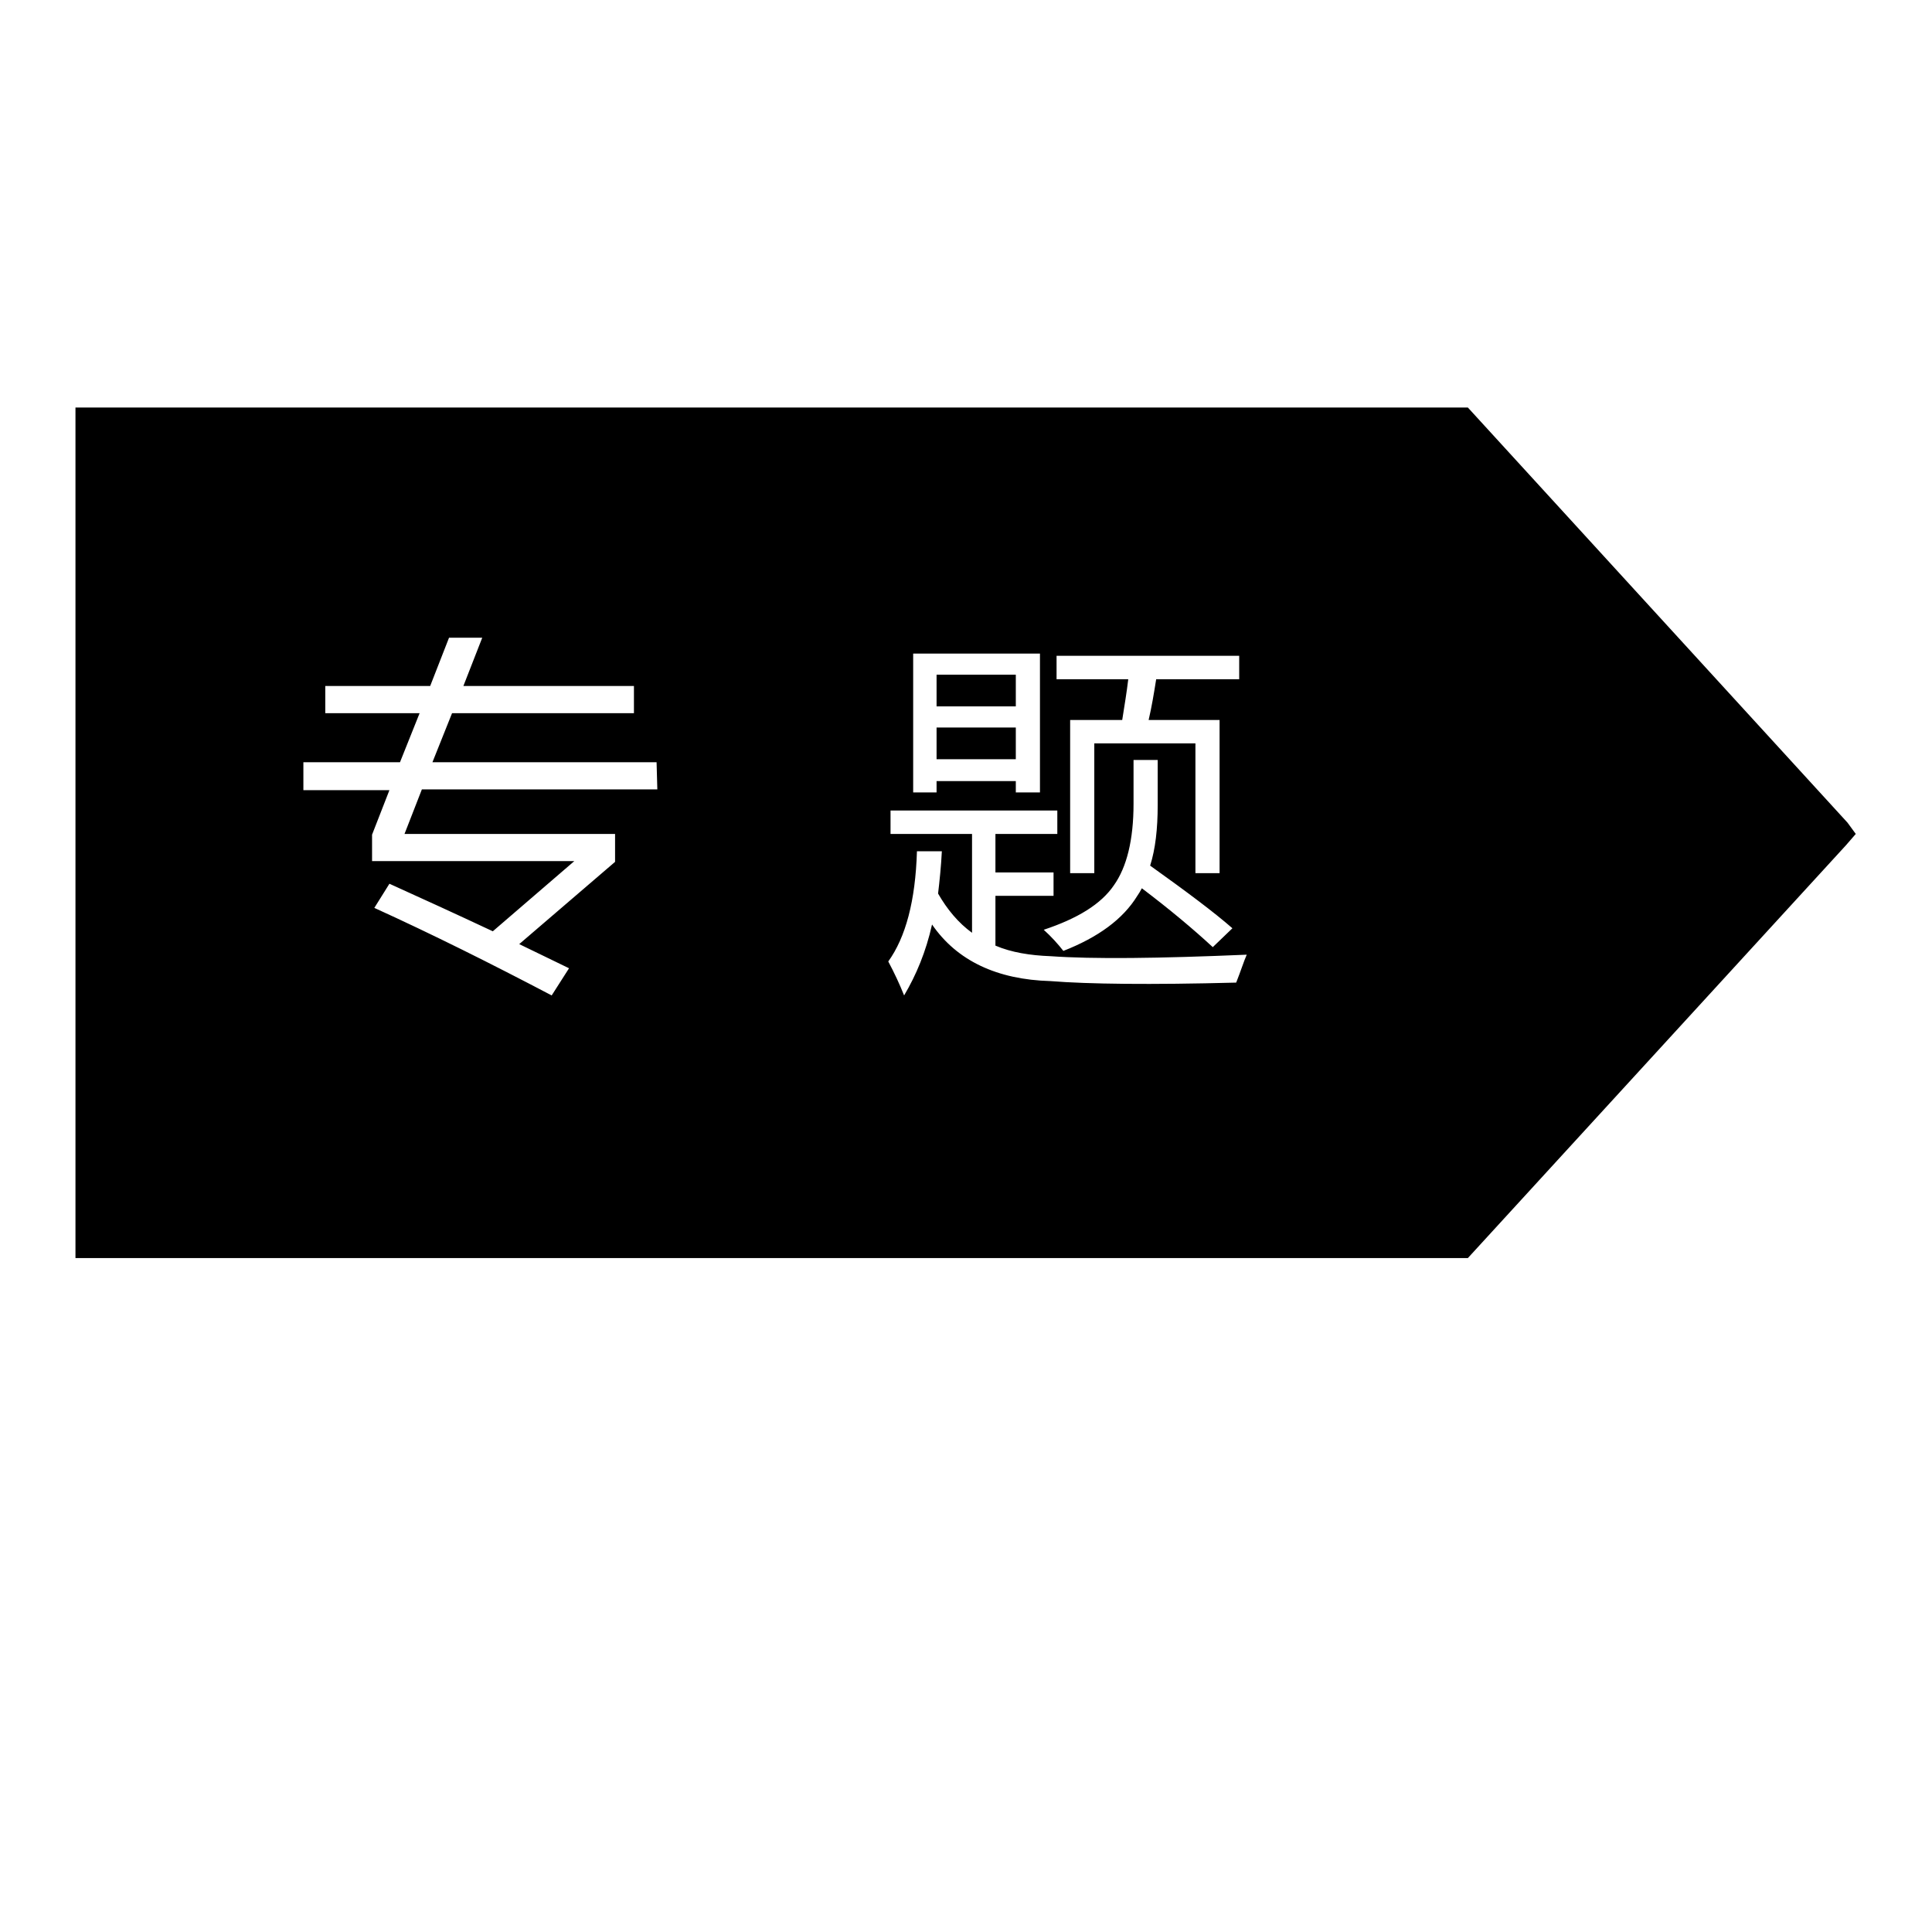 <?xml version="1.0" encoding="utf-8"?>
<!-- Svg Vector Icons : http://www.onlinewebfonts.com/icon -->
<!DOCTYPE svg PUBLIC "-//W3C//DTD SVG 1.1//EN" "http://www.w3.org/Graphics/SVG/1.1/DTD/svg11.dtd">
<svg version="1.1" xmlns="http://www.w3.org/2000/svg" xmlns:xlink="http://www.w3.org/1999/xlink" x="0px" y="0px" viewBox="0 0 256 256" enable-background="new 0 0 256 256" xml:space="preserve">
<g><g><path fill="#000000" d="M245.5,202"/><path fill="#000000" d="M124.1,89.4h10.5v4.2h-10.5V89.4z"/><path fill="#000000" d="M124.1,96.4h10.5v4.2h-10.5V96.4z"/><path fill="#000000" d="M194.5,54H10v112.7h184.5l50.1-54.7l1.3-1.5l-1.1-1.5L194.5,54z M140.2,86.9h24V90h-11c-0.3,1.9-0.6,3.7-1,5.4h9.4v20.3h-3.2V98.5h-13.4v17.2h-3.2V95.4h6.9c0.3-1.9,0.6-3.7,0.8-5.4h-9.5V86.9L140.2,86.9z M163.3,123l-2.6,2.5c-2.6-2.4-5.7-5-9.4-7.8c-0.2,0.4-0.4,0.7-0.6,1c-1.9,3.1-5.2,5.5-9.8,7.3c-0.7-0.9-1.6-1.9-2.6-2.8c4.5-1.5,7.6-3.4,9.3-5.9c1.7-2.4,2.6-6,2.6-10.8v-5.8h3.2v6c0,3.1-0.3,5.8-1,8C157.3,118.2,160.9,120.9,163.3,123z M121,86.6h16.8V105h-3.2v-1.5h-10.5v1.5H121L121,86.6L121,86.6z M87.1,104.6H55.9l-2.3,5.9h27.9v3.7l-12.7,10.9c2.1,1,4.3,2.1,6.6,3.2l-2.3,3.6c-8-4.2-15.8-8.1-23.5-11.6l2-3.2c4.2,1.9,8.8,4,13.7,6.3l10.8-9.3H49.3v-3.5l2.3-5.9H40.2V101H53l2.6-6.5H43.1v-3.6H57l2.5-6.4h4.4l-2.5,6.4H84v3.6H59.9l-2.6,6.5h29.7L87.1,104.6L87.1,104.6z M163.8,130.2c-11.4,0.3-19.6,0.2-24.6-0.2c-7.1-0.2-12.4-2.7-15.7-7.5c-0.8,3.6-2.1,6.7-3.7,9.4c-0.6-1.5-1.3-3-2.1-4.5c2.3-3.2,3.6-8,3.8-14.6h3.3c-0.1,2-0.3,3.9-0.5,5.6c1.2,2.1,2.7,3.9,4.5,5.2v-13.1H118v-3.1h22.1v3.1h-8.2v5.1h7.7v3.1h-7.7v6.6c2.1,0.9,4.6,1.3,7.3,1.4c5.6,0.4,14.3,0.3,26-0.2C164.8,127.4,164.4,128.7,163.8,130.2z"/><path fill="#000000" d="M241.8,105.6l1.7,7.7L241.8,105.6z"/><path fill="#000000" d="M239.3,117.8V103V117.8z"/><path fill="#000000" d="M245,111.5v-2.4V111.5z"/></g></g>
</svg>